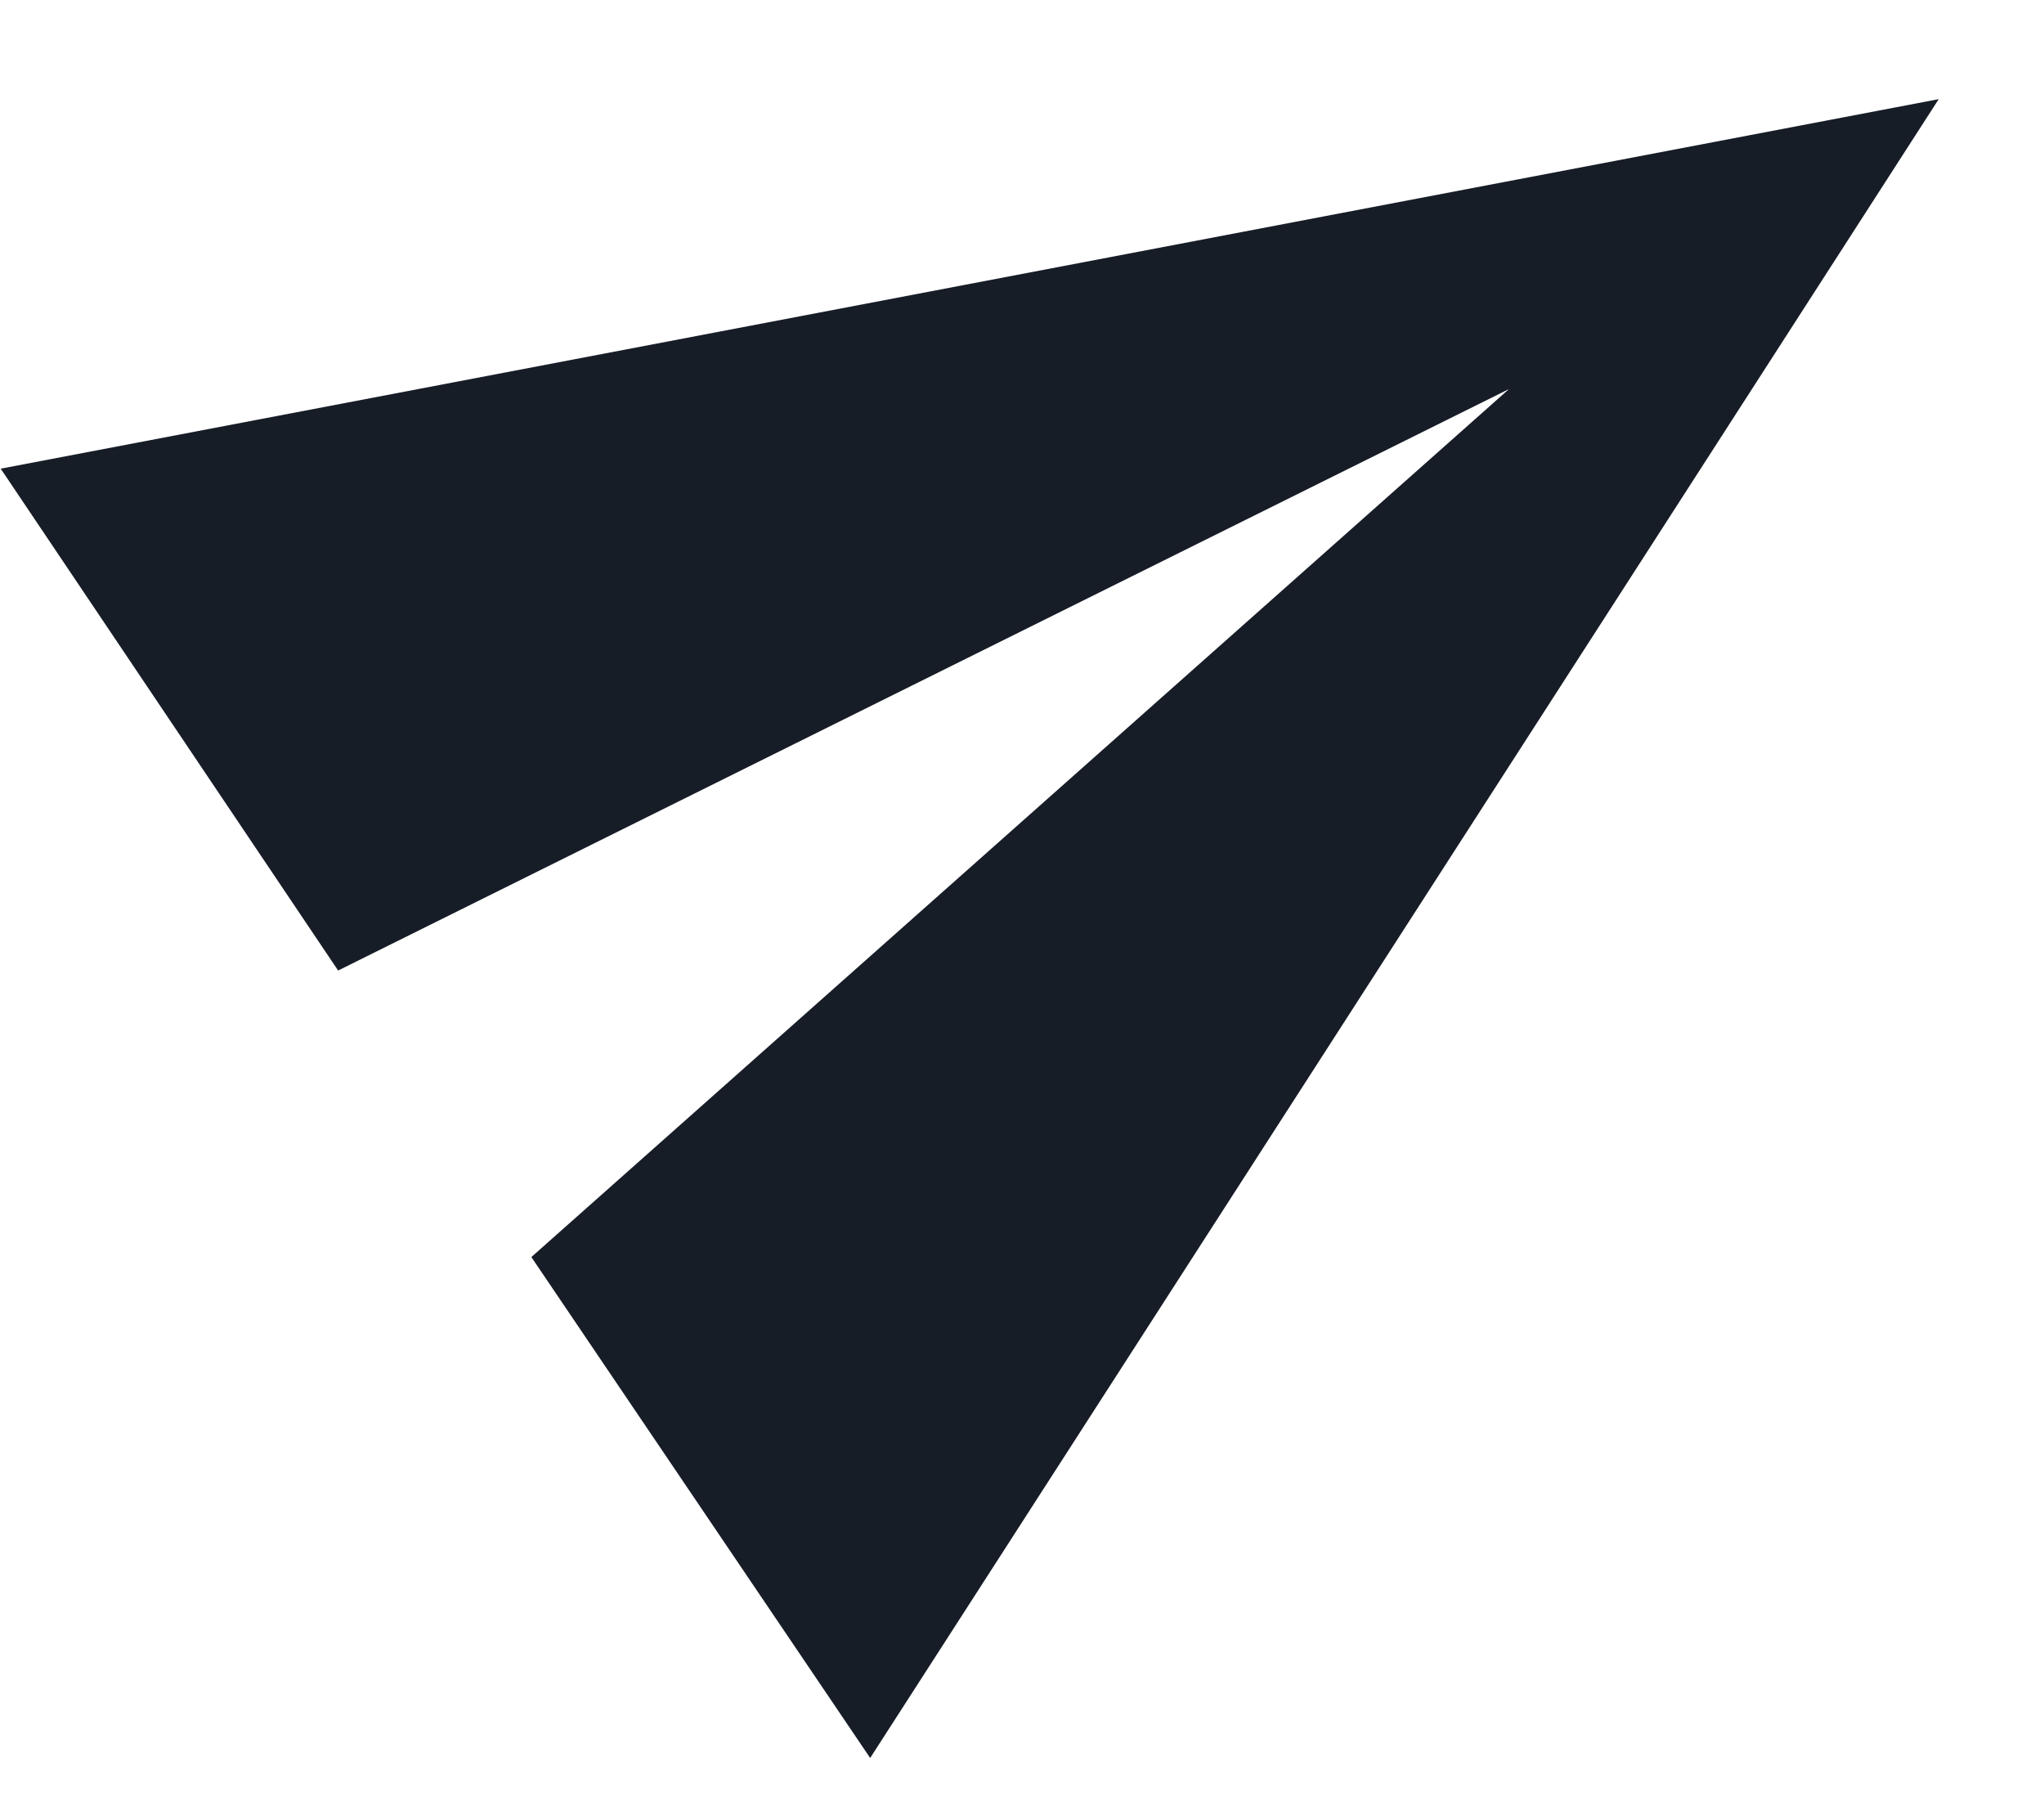 <?xml version="1.0" encoding="UTF-8"?>
<svg width="17px" height="15px" viewBox="0 0 17 15" version="1.1" xmlns="http://www.w3.org/2000/svg" xmlns:xlink="http://www.w3.org/1999/xlink">
    <!-- Generator: sketchtool 47.1 (45422) - http://www.bohemiancoding.com/sketch -->
    <title>666FC3AB-F03D-4241-886C-C84DE91BD318</title>
    <desc>Created with sketchtool.</desc>
    <defs></defs>
    <g id="Page-1" stroke="none" stroke-width="1" fill="none" fill-rule="evenodd">
        <g id="open_card_offer" transform="translate(-615, -648)" fill-rule="nonzero" fill="#171D27">
            <g id="Group">
                <g id="Group-10" transform="translate(586, 627)">
                    <g id="Group-2" transform="translate(29, 13.543)">
                        <polygon id="Shape" transform="translate(9.87, 12.5) rotate(-34) translate(-9.87, -12.5) " points="2.333 18.966 17.414 12.5 2.333 6.034 2.326 11.063 13.103 12.5 2.326 13.937"></polygon>
                    </g>
                </g>
            </g>
        </g>
    </g>
</svg>